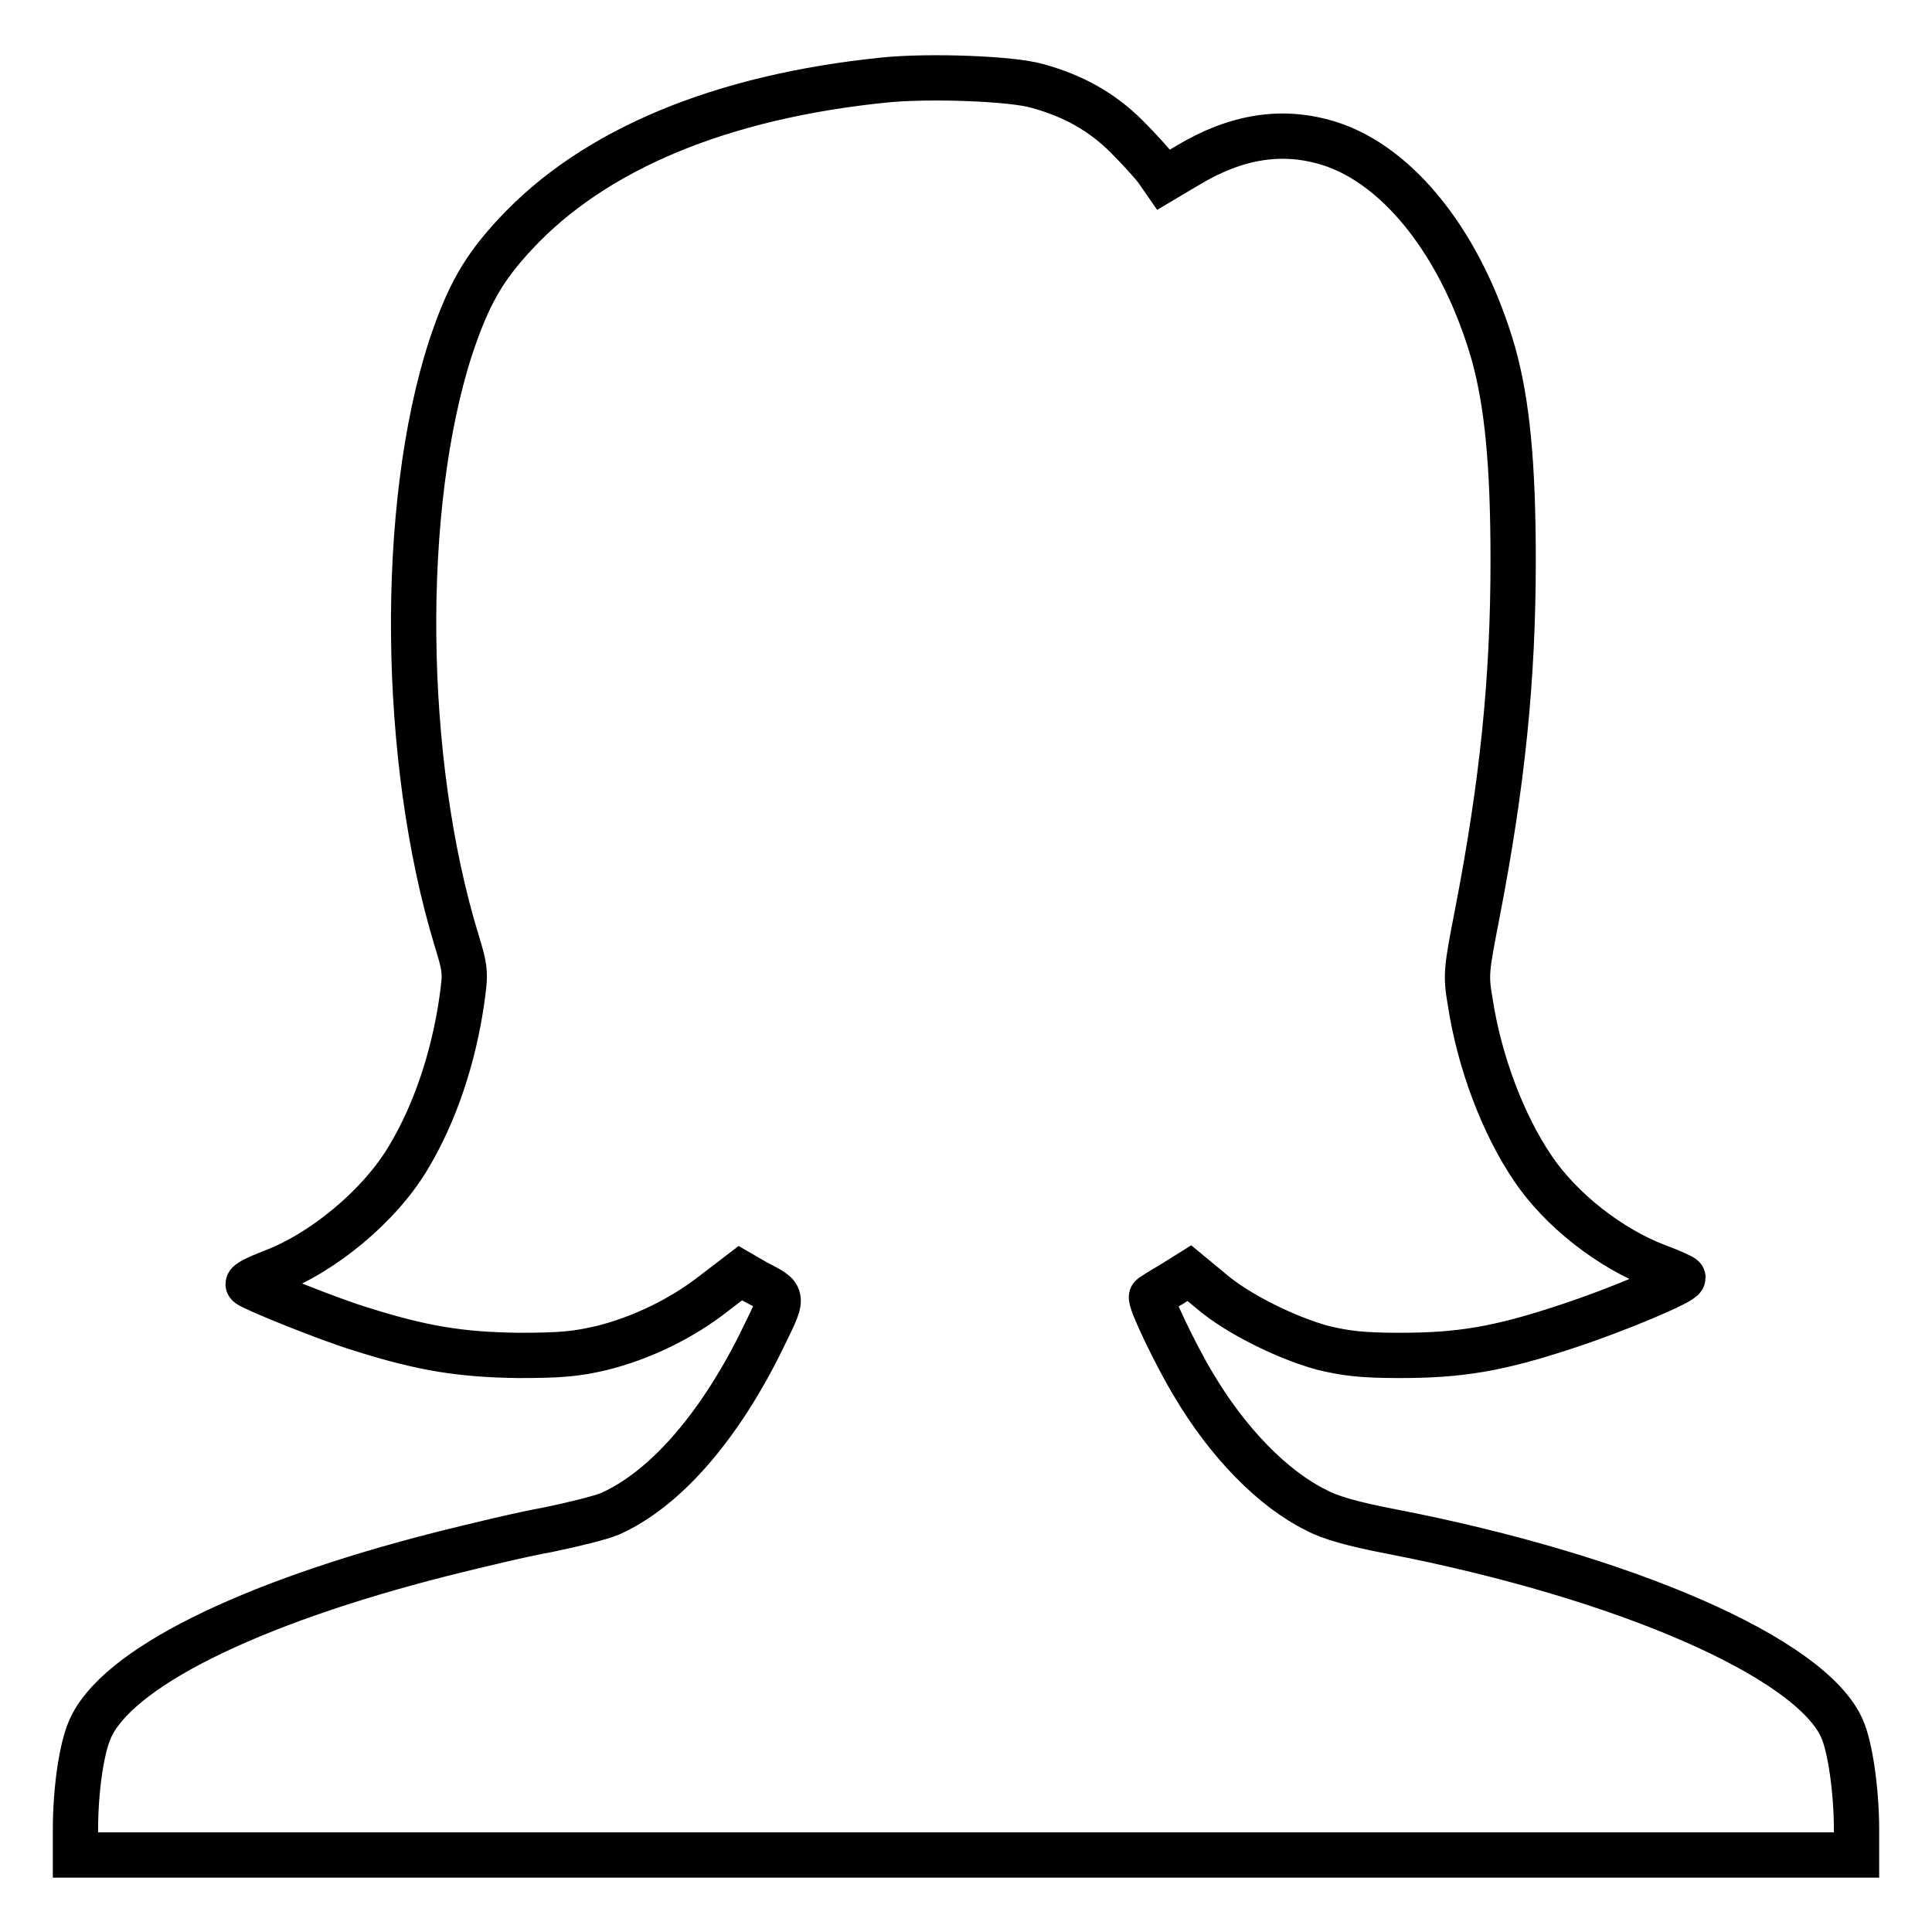 <?xml version="1.0" encoding="utf-8"?>
<!-- Svg Vector Icons : http://www.onlinewebfonts.com/icon -->
<!DOCTYPE svg PUBLIC "-//W3C//DTD SVG 1.1//EN" "http://www.w3.org/Graphics/SVG/1.1/DTD/svg11.dtd">
<svg version="1.1" xmlns="http://www.w3.org/2000/svg" xmlns:xlink="http://www.w3.org/1999/xlink" x="0px" y="0px" viewBox="0 0 256 256" enable-background="new 0 0 256 256" xml:space="preserve">
<g><g><g><path stroke-width="6" fill-opacity="0" stroke="#000000"  d="M117.2,10.6C95.5,12.8,78.7,19.8,68.3,31c-4.3,4.6-6.3,8.2-8.6,15.1c-6.8,21-6.5,54.6,0.8,78.5c1.2,3.9,1.2,4.3,0.7,7.9c-1.1,7.7-3.6,15.1-7.1,20.9c-3.8,6.4-11.4,12.7-18.2,15.2c-1.8,0.7-3.2,1.4-3,1.6c0.7,0.6,10.6,4.6,14.9,5.9c8.2,2.6,13.3,3.4,20.9,3.5c5.7,0,7.7-0.2,11.1-1c5.2-1.3,10.6-3.9,14.9-7.3l3.4-2.6l1.9,1.1c4.1,2.2,4,1.5,0.6,8.5C95,189.4,88,197.4,80.8,200.6c-1.2,0.5-4.8,1.4-8.2,2.1c-3.4,0.6-9.6,2.1-14,3.2c-26,6.6-43.3,15.3-46.7,23.3c-1.1,2.5-1.9,8-1.9,13.2v3.4h118h118v-3.4c0-4.9-0.8-10.8-1.9-13.3c-4-9.3-28.4-20.1-59.9-26.2c-4.7-0.9-8-1.8-9.8-2.8c-5.7-2.8-11.7-8.9-16.3-16.7c-2.3-3.8-5.9-11.3-5.5-11.6c0,0,1.2-0.8,2.6-1.6l2.4-1.5l2.9,2.4c3.5,3,10,6.2,14.8,7.5c2.9,0.7,5.1,1,10.1,1c8,0,13.1-0.8,22.4-3.9c6.4-2.1,15.2-5.8,15.2-6.4c0-0.1-1.5-0.8-3.4-1.5c-6.3-2.4-12.8-7.5-16.5-13c-4-5.9-7.1-14.2-8.3-22.1c-0.6-3.5-0.5-4.2,0.9-11.4c3.4-17.5,4.8-31.4,4.8-47c0-12.9-0.8-20.9-2.6-27.4c-4.1-14.3-12.5-25-21.8-27.9c-6.1-1.9-12.2-1-18.7,2.9l-3.2,1.9l-0.9-1.3c-0.5-0.7-2.3-2.7-4-4.4c-3.3-3.3-7.1-5.4-11.8-6.7C134.1,10.4,123.2,10,117.2,10.6z"/></g></g></g>
</svg>